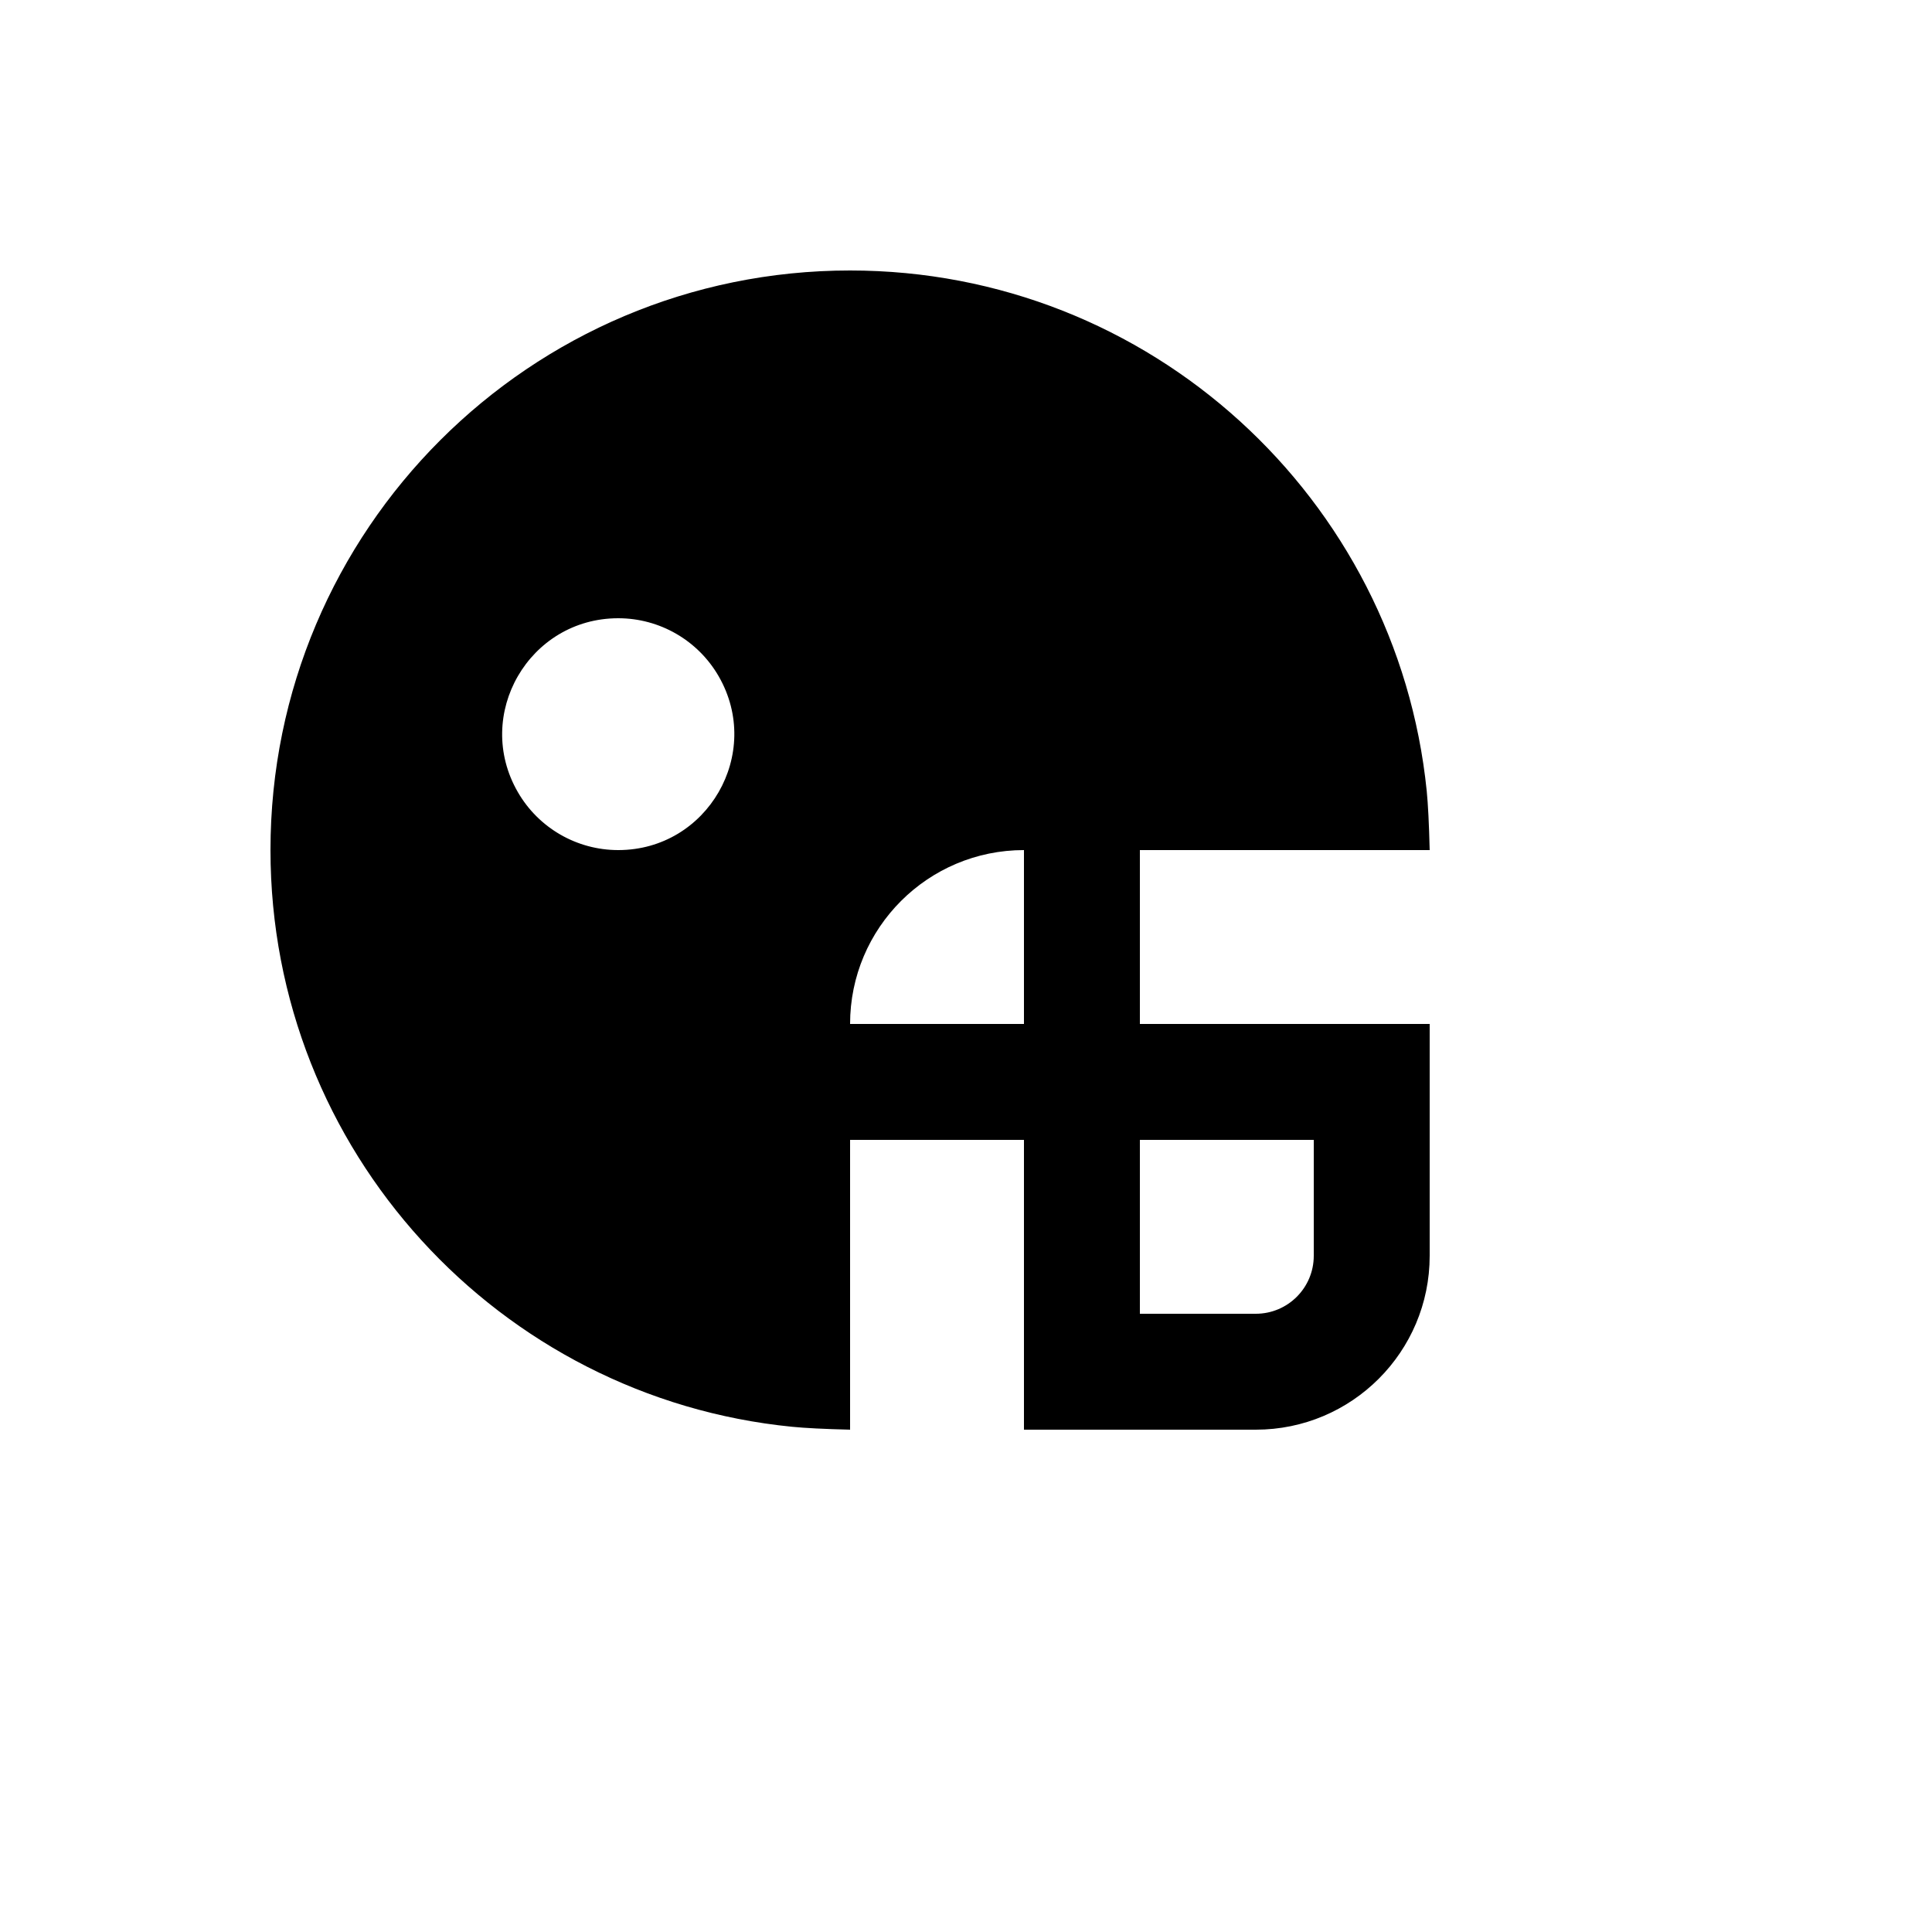 <svg xmlns="http://www.w3.org/2000/svg" version="1.1" xmlns:xlink="http://www.w3.org/1999/xlink" width="100%" height="100%" id="svgWorkerArea" viewBox="-25 -25 625 625" xmlns:idraw="https://idraw.muisca.co" style="background: white;"><defs id="defsdoc"><pattern id="patternBool" x="0" y="0" width="10" height="10" patternUnits="userSpaceOnUse" patternTransform="rotate(35)"><circle cx="5" cy="5" r="4" style="stroke: none;fill: #ff000070;"></circle></pattern></defs><g id="fileImp-98109967" class="cosito"><path id="pathImp-488469623" class="grouped" d="M343.75 400C343.75 400 381.25 400 381.25 400 391.606 400 400 391.606 400 381.25 400 381.25 400 343.75 400 343.75 400 343.75 343.75 343.75 343.75 343.75 343.75 343.75 343.75 400 343.75 400 343.75 400 343.75 400 343.75 400M306.25 250C275.183 250 250 275.183 250 306.25 250 306.25 306.25 306.25 306.25 306.25 306.25 306.25 306.25 250 306.25 250 306.25 250 306.25 250 306.25 250M343.75 250C343.75 250 343.75 306.25 343.75 306.25 343.75 306.25 437.5 306.25 437.5 306.25 437.5 306.25 437.5 381.25 437.5 381.25 437.5 412.317 412.317 437.5 381.25 437.5 381.25 437.5 306.25 437.5 306.25 437.5 306.25 437.5 306.25 343.75 306.25 343.75 306.25 343.75 250 343.75 250 343.75 250 343.75 250 437.5 250 437.5 241.619 437.294 235.375 436.975 231.25 436.562 136.506 427.188 62.5 347.238 62.5 250 62.5 146.444 146.444 62.5 250 62.5 347.087 62.5 426.944 136.3 436.544 230.875 436.956 235.056 437.294 241.431 437.5 250 437.5 250 343.75 250 343.75 250 343.75 250 343.75 250 343.75 250M175 250C203.868 250 221.911 218.749 207.477 193.75 200.778 182.148 188.397 175 175 175 146.132 175 128.089 206.251 142.523 231.25 149.222 242.852 161.603 250 175 250 175 250 175 250 175 250"></path></g></svg>